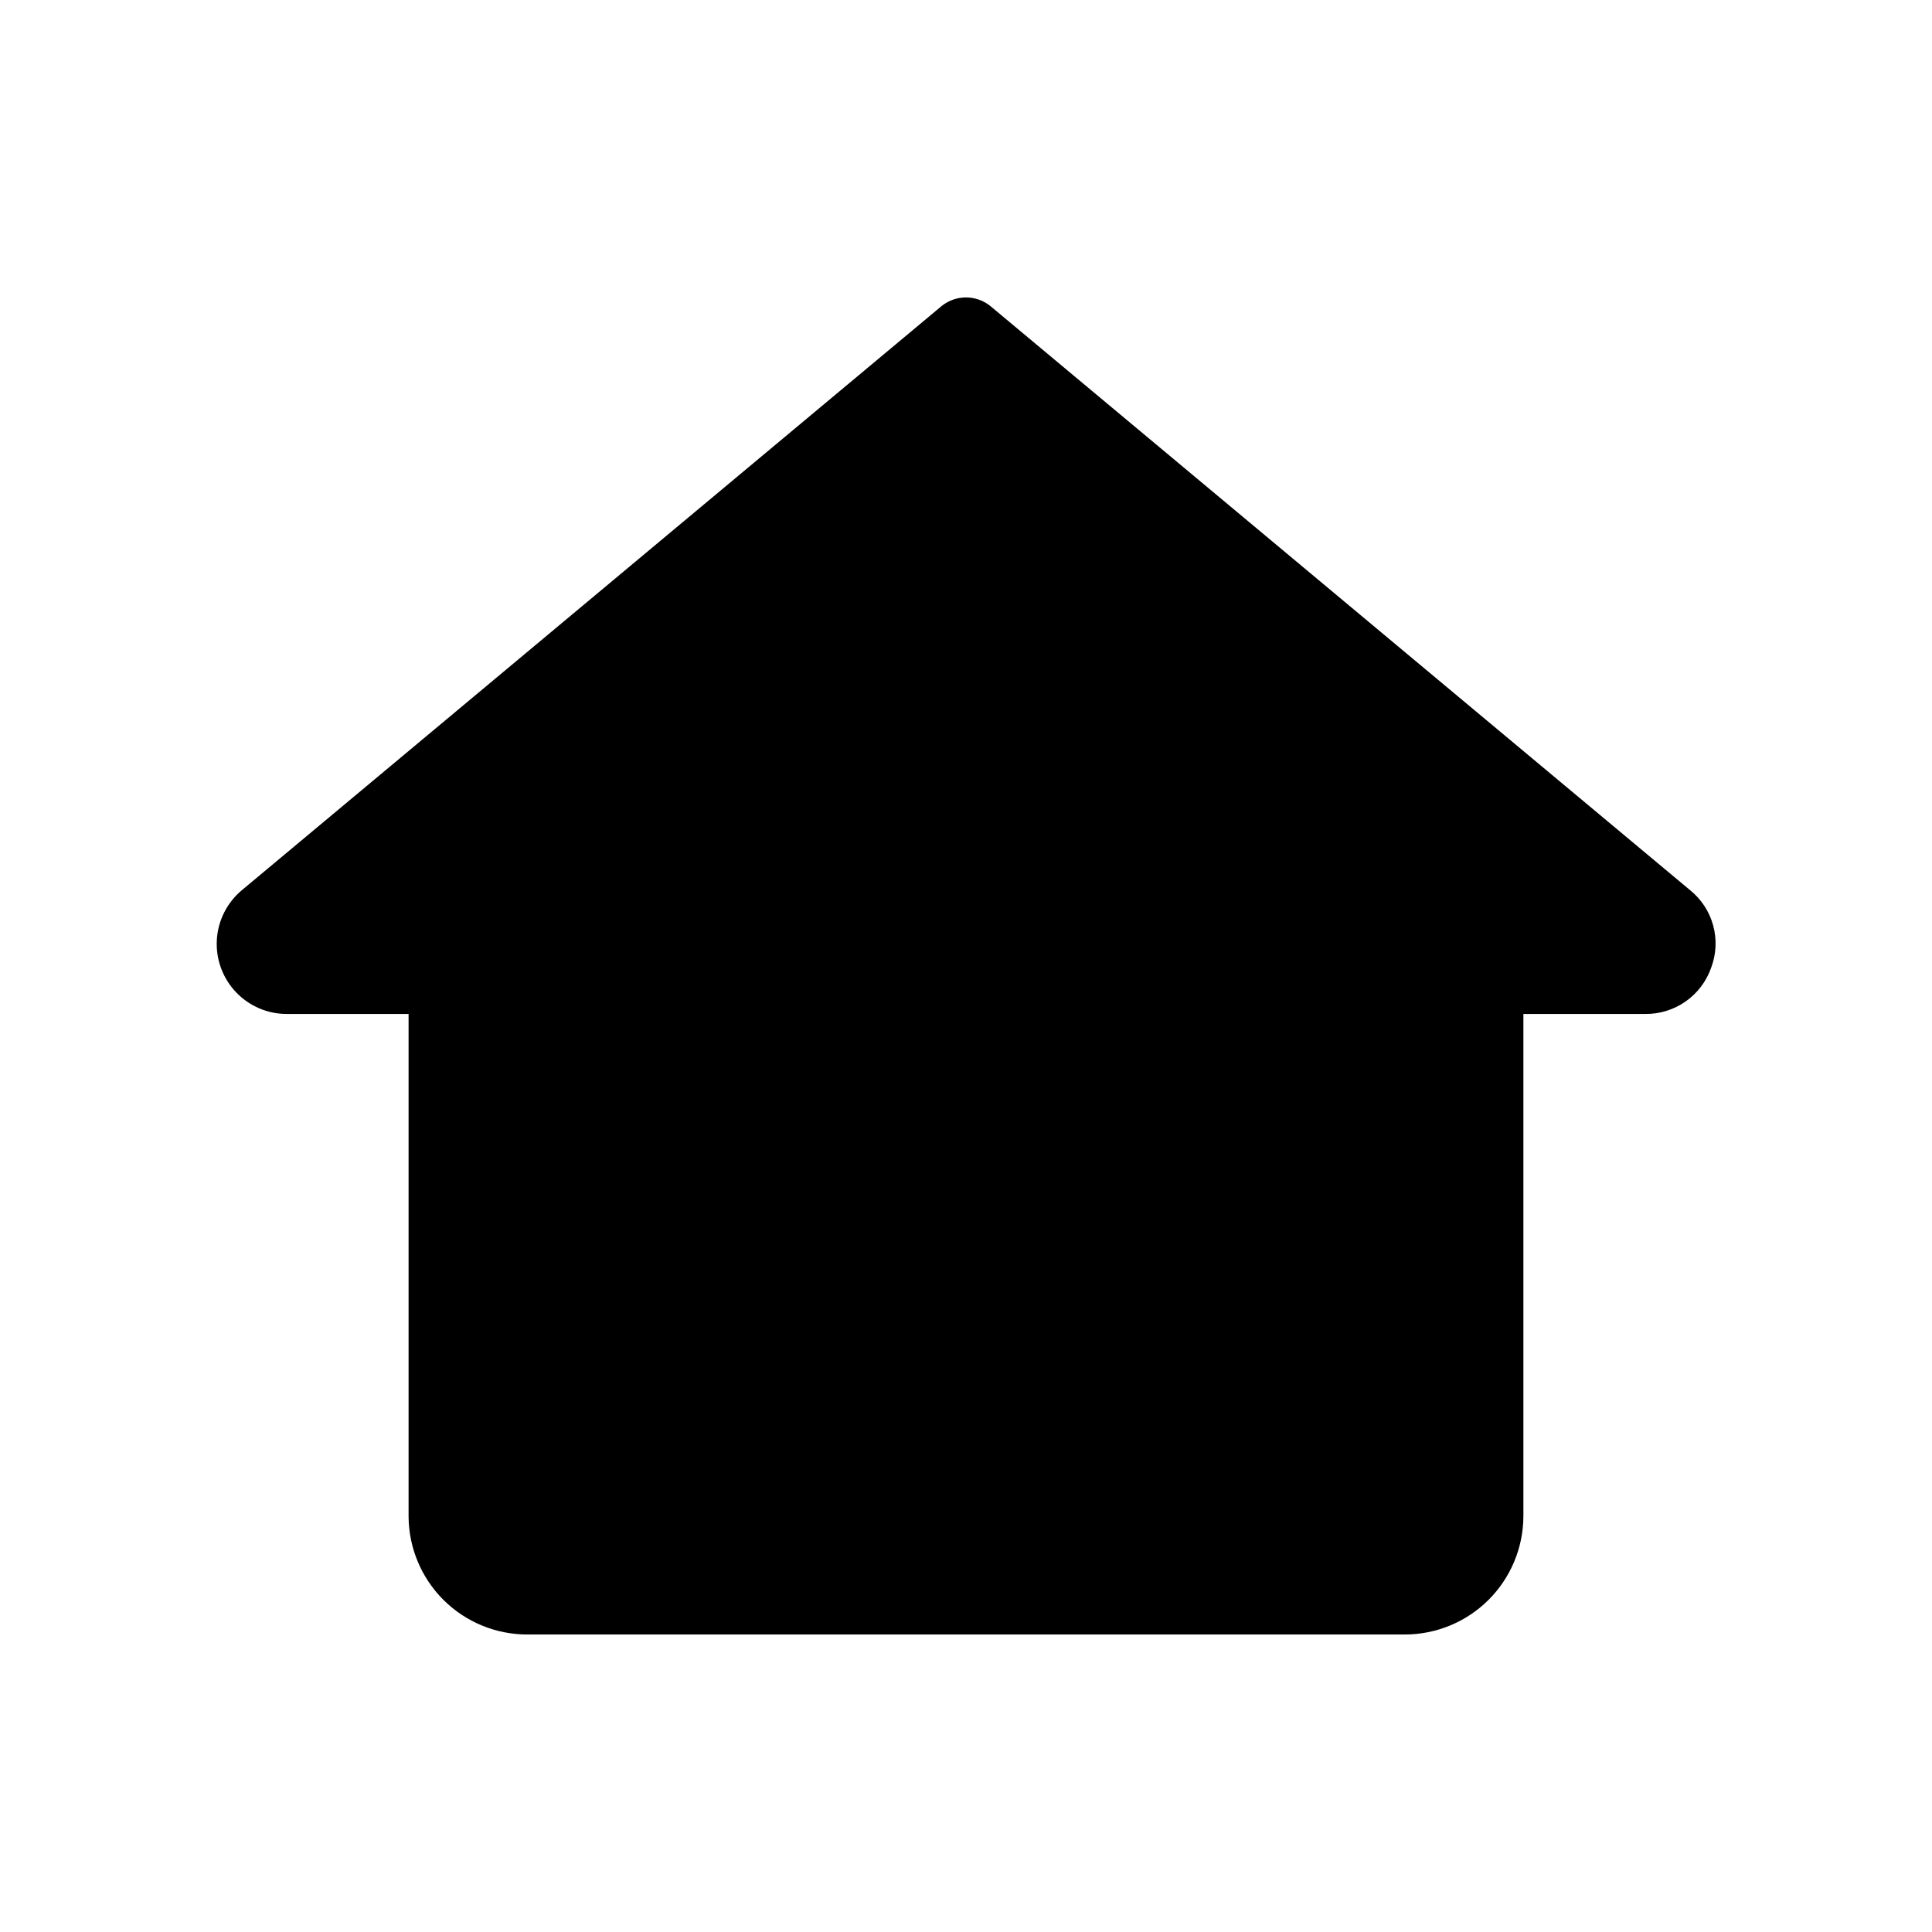 <?xml version="1.0" encoding="UTF-8"?>
<!-- Uploaded to: ICON Repo, www.iconrepo.com, Generator: ICON Repo Mixer Tools -->
<svg fill="#000000" width="800px" height="800px" version="1.1" viewBox="144 144 512 512" xmlns="http://www.w3.org/2000/svg">
 <path d="m597.49 400.42c-1.262 3.629-3.633 6.773-6.781 8.98-3.148 2.203-6.91 3.363-10.75 3.312h-32.242v133.21h-0.004c-0.051 8.305-3.387 16.246-9.277 22.102-5.891 5.852-13.855 9.137-22.16 9.133h-232.56c-8.301 0.004-16.27-3.281-22.16-9.133-5.887-5.856-9.223-13.797-9.277-22.102v-133.21h-32.242c-5.129 0.012-10.031-2.098-13.551-5.828-3.516-3.731-5.332-8.75-5.019-13.871 0.312-5.117 2.731-9.875 6.68-13.148l185.4-154.77c3.766-3.027 9.129-3.027 12.898 0l185.4 154.77h-0.004c2.992 2.391 5.148 5.668 6.16 9.359 1.016 3.695 0.832 7.613-0.516 11.195z"/>
</svg>